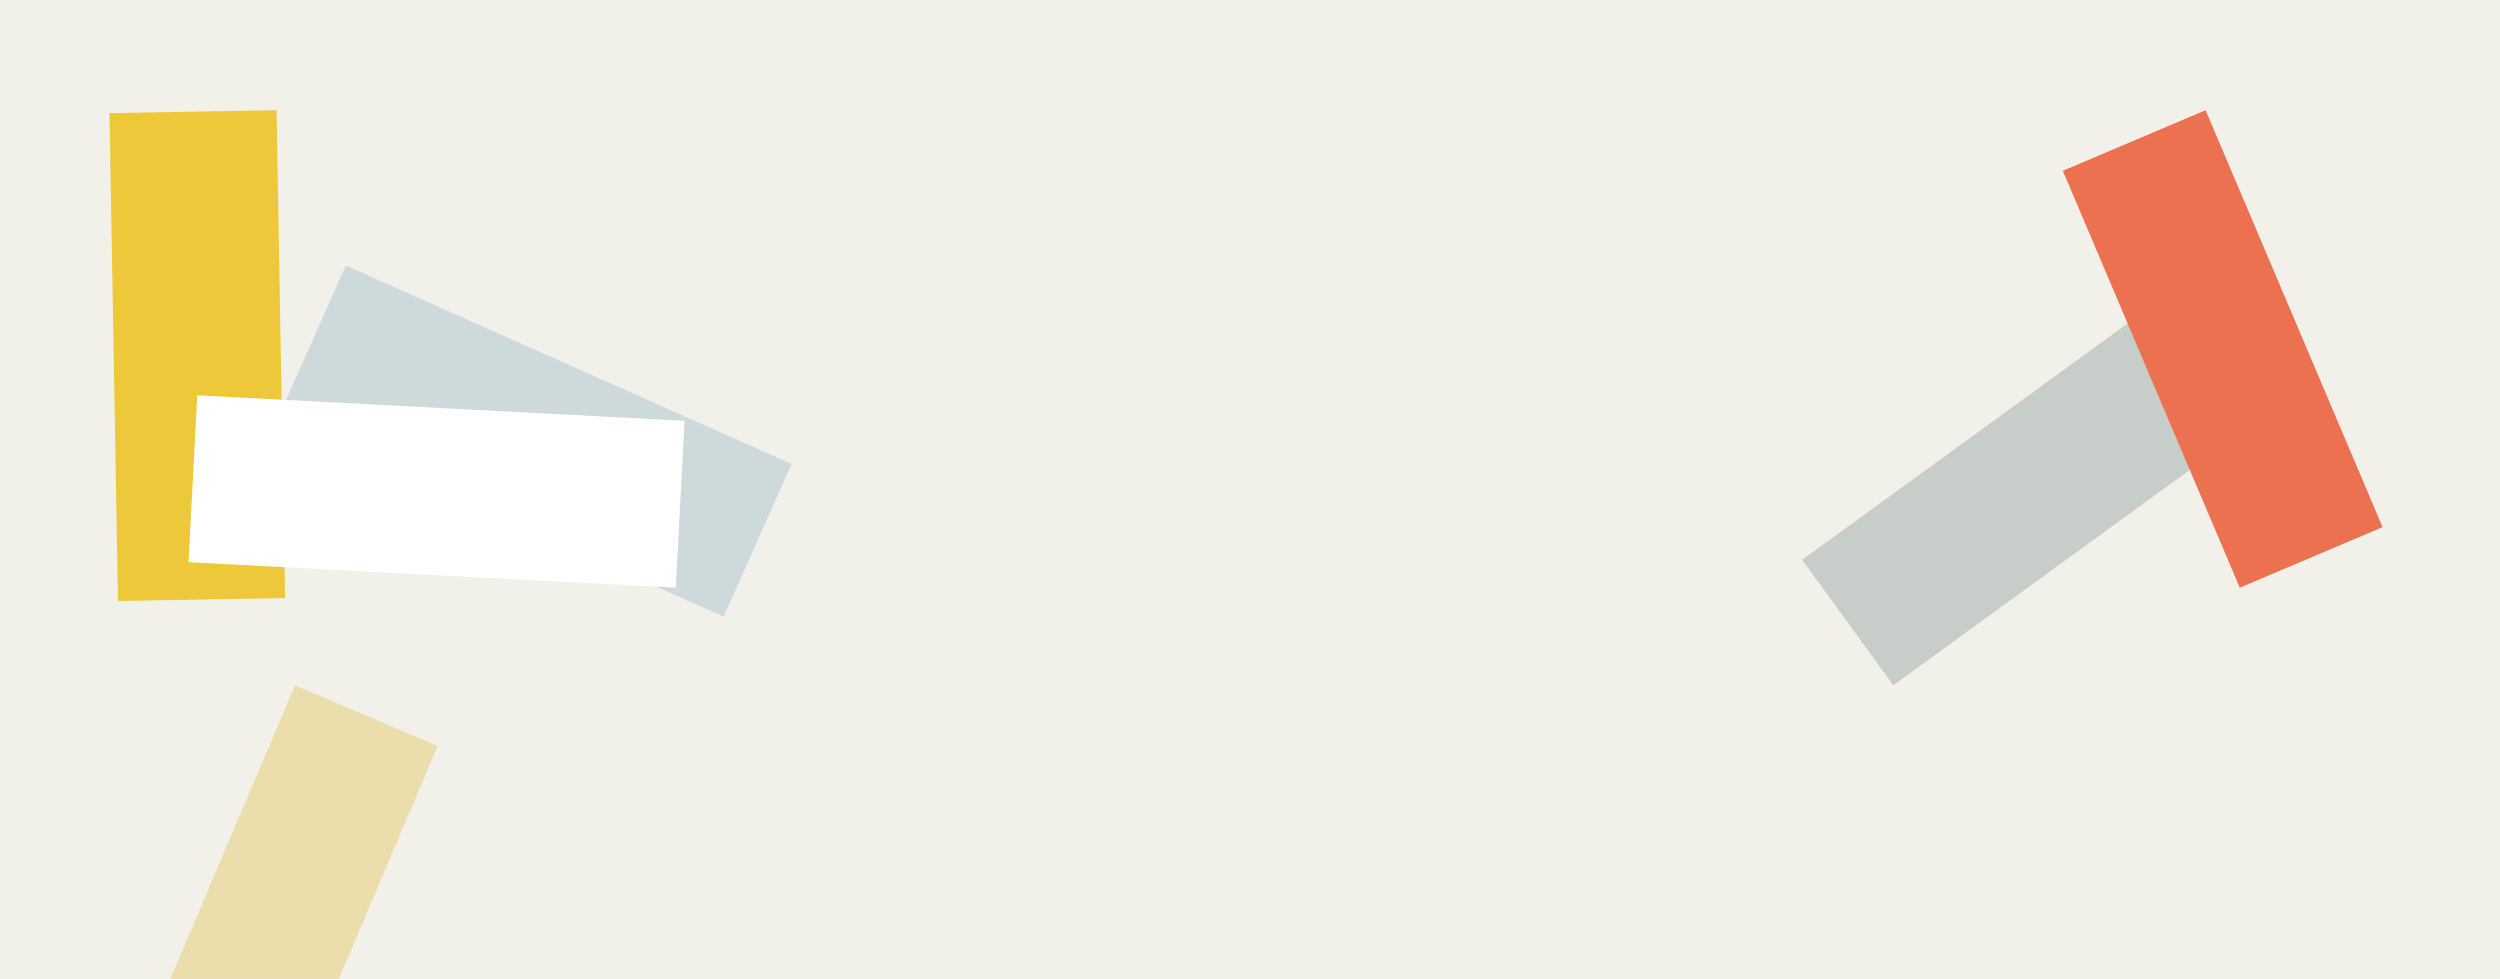 <?xml version="1.0" encoding="UTF-8"?>
<svg width="1660px" height="650px" viewBox="0 0 1660 650" version="1.1" xmlns="http://www.w3.org/2000/svg" xmlns:xlink="http://www.w3.org/1999/xlink">
    <title>Artboard</title>
    <g id="Artboard" stroke="none" stroke-width="1" fill="none" fill-rule="evenodd">
        <rect fill="#F2F1E9" x="0" y="0" width="1660" height="650"></rect>
        <rect id="Rectangle" fill="#C7CDC8" transform="translate(1348.566, 325) rotate(54) translate(-1348.566, -325)" x="1297.066" y="174.63" width="103" height="300.74"></rect>
        <rect id="Rectangle" fill="#EB7150" transform="translate(1475.869, 231.707) rotate(-23) translate(-1475.869, -231.707)" x="1424.369" y="81.337" width="103" height="300.74"></rect>
        <rect id="Rectangle" fill="#ECDDAD" transform="translate(184.5, 613.588) rotate(23) translate(-184.5, -613.588)" x="133" y="463.219" width="103" height="300.74"></rect>
        <rect id="Rectangle" fill="#A1BCCC" opacity="0.447" transform="translate(355.061, 292.879) rotate(-66) translate(-355.061, -292.879)" x="299.578" y="130.879" width="110.966" height="324"></rect>
        <rect id="Rectangle" fill="#EDC83A" transform="translate(130.987, 236.111) rotate(-1) translate(-130.987, -236.111)" x="75.504" y="74.111" width="110.966" height="324"></rect>
        <rect id="Rectangle" fill="#FFFFFF" transform="translate(289.861, 326.36) rotate(-87) translate(-289.861, -326.36)" x="234.378" y="164.36" width="110.966" height="324"></rect>
    </g>
</svg>